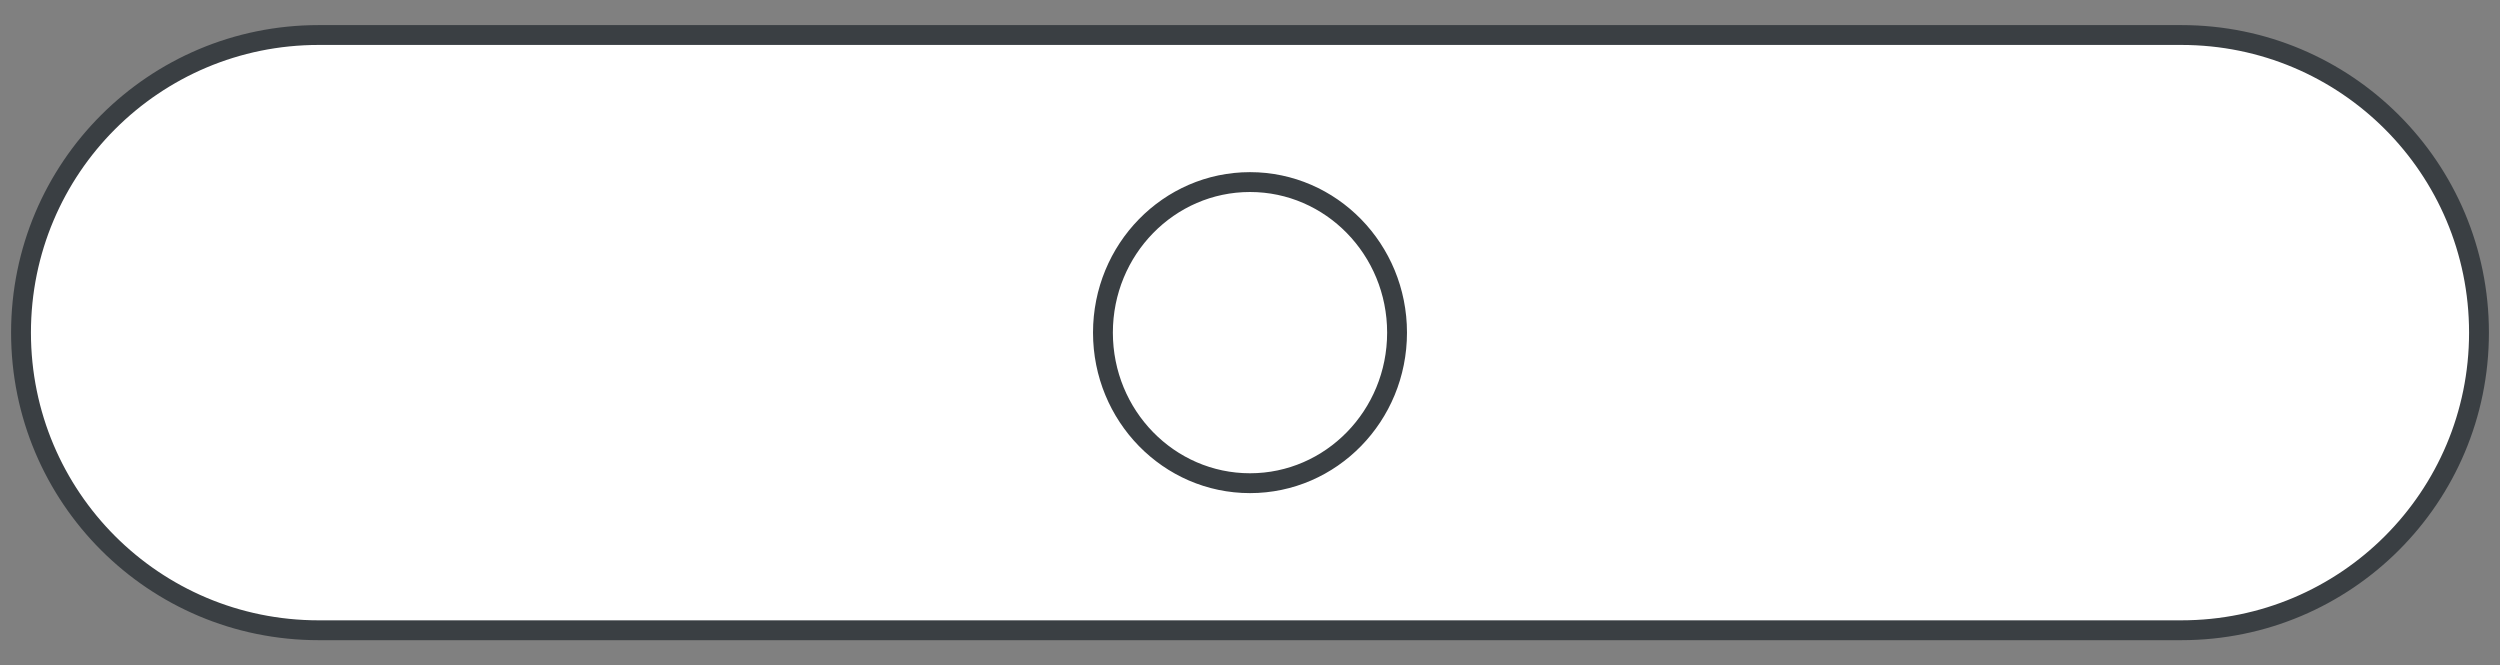 <?xml version="1.0" encoding="utf-8"?>
<!-- Generator: Adobe Illustrator 22.1.0, SVG Export Plug-In . SVG Version: 6.00 Build 0)  -->
<svg version="1.1" id="Layer_1" xmlns="http://www.w3.org/2000/svg" xmlns:xlink="http://www.w3.org/1999/xlink" x="0px" y="0px"
	 width="71.4px" height="19px" viewBox="0 0 71.4 19" style="enable-background:new 0 0 71.4 19;" xml:space="preserve">
<rect x="0" y="0" width="71.4" height="19" fill="#808080" stroke="none"/>
<style type="text/css">
	.st0{fill:none;stroke:#231916;stroke-width:0.567;stroke-miterlimit:22.926;}
	.st1{fill:none;}
	.st2{fill:#FFFFFF;stroke:#3A3F43;stroke-width:0.567;stroke-miterlimit:22.926;}
</style>
<g>
	<ellipse class="st0" cx="35.7" cy="9.5" rx="4.2" ry="4.3"/>
	<rect x="0.3" y="0.7" class="st1" width="70.8" height="17.6"/>
	<ellipse class="st0" cx="35.7" cy="9.5" rx="4.2" ry="4.3"/>
	<rect x="0.3" y="0.7" class="st1" width="70.8" height="17.6"/>
	<rect x="0.3" y="0.7" class="st1" width="70.8" height="17.6"/>
	<path class="st2" d="M9.1,1h53.2c4.7,0,8.5,3.8,8.5,8.5l0,0c0,4.7-3.8,8.5-8.5,8.5H9.1c-4.7,0-8.5-3.8-8.5-8.5l0,0
		C0.6,4.8,4.4,1,9.1,1z"/>
	<ellipse class="st2" cx="35.7" cy="9.5" rx="4.2" ry="4.3"/>
	<rect x="0.3" y="0.7" class="st1" width="70.8" height="17.6"/>
</g>
</svg>
